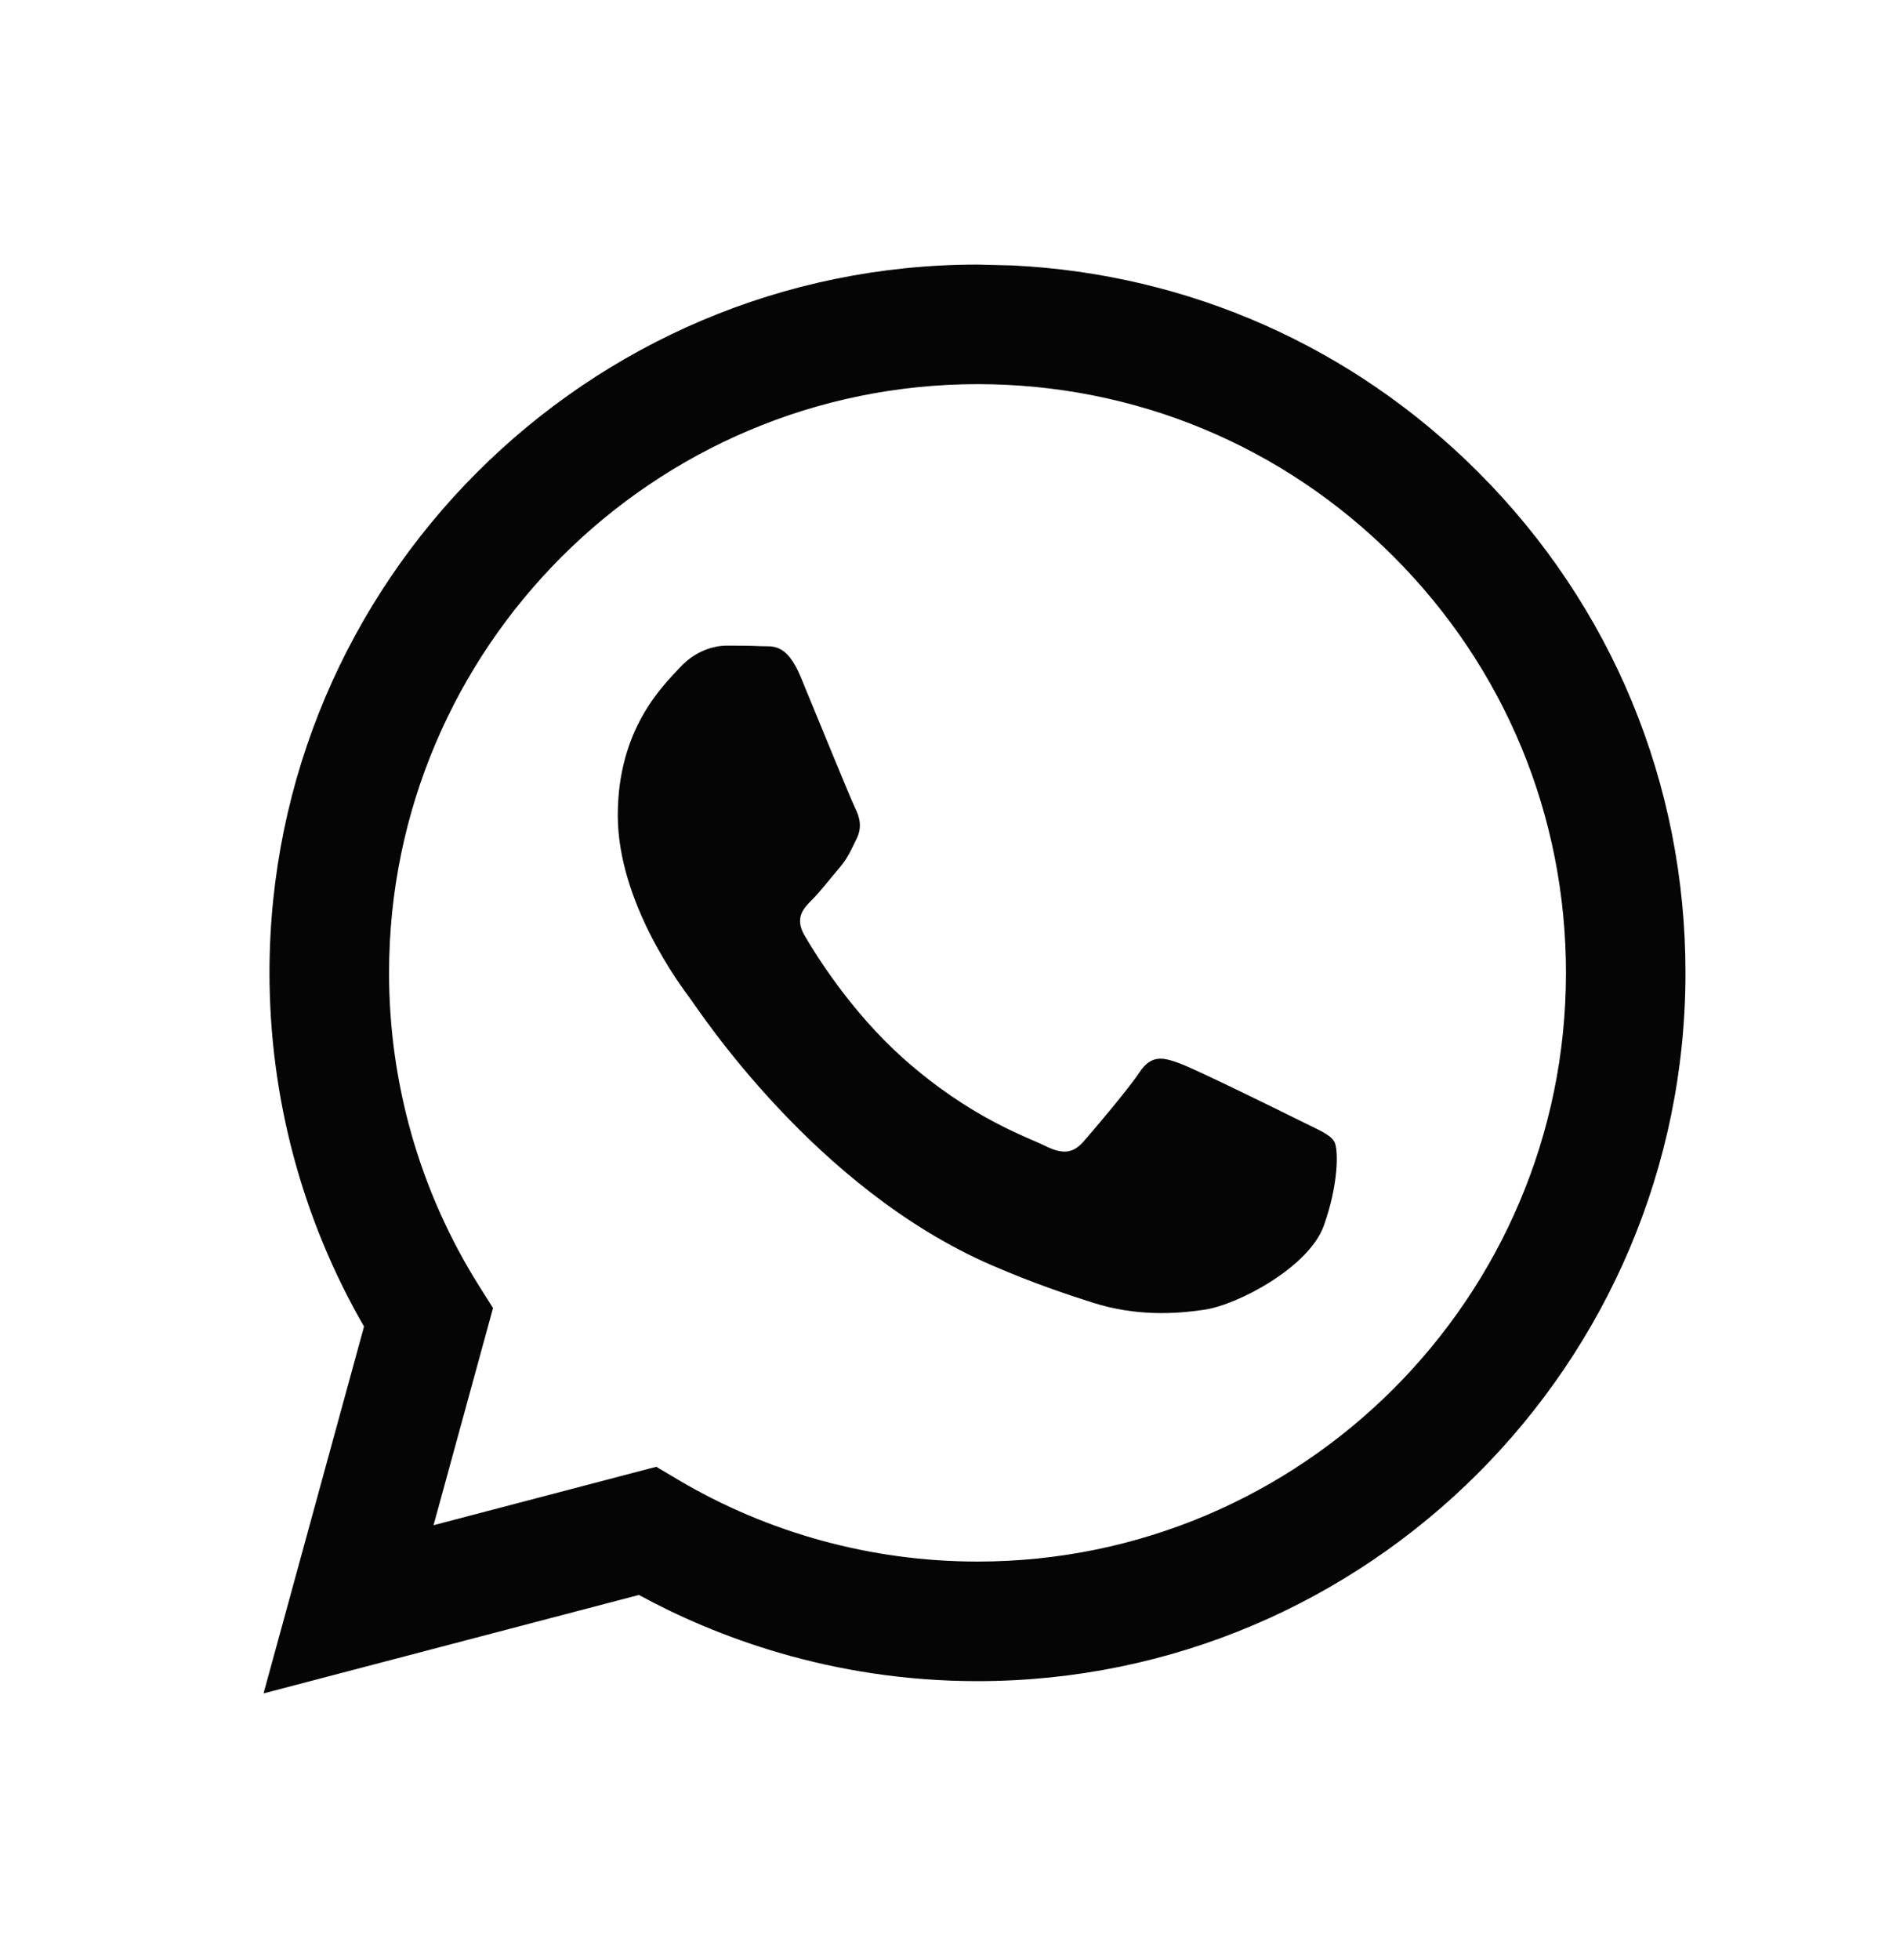 <svg width="30" height="31" viewBox="0 0 30 31" fill="none" xmlns="http://www.w3.org/2000/svg">
<path fill-rule="evenodd" clip-rule="evenodd" d="M16.026 4.198C18.812 4.335 21.409 5.484 23.391 7.468C25.506 9.584 26.67 12.397 26.669 15.389C26.667 21.563 21.641 26.586 15.467 26.586C13.145 26.586 11.3 25.872 10.109 25.223L4.17 26.78L5.76 20.978C4.779 19.28 4.264 17.354 4.264 15.38C4.267 9.207 9.292 4.184 15.467 4.184L16.026 4.198ZM10.384 23.196L10.724 23.398C12.154 24.246 13.792 24.694 15.463 24.695H15.467C20.599 24.695 24.776 20.52 24.778 15.389C24.779 12.902 23.811 10.564 22.053 8.805C20.295 7.045 17.958 6.076 15.471 6.075C10.335 6.075 6.158 10.25 6.156 15.381C6.155 17.139 6.647 18.852 7.579 20.334L7.801 20.686L6.86 24.12L10.384 23.196ZM21.111 18.052C21.041 17.935 20.854 17.865 20.574 17.725C20.294 17.585 18.918 16.908 18.662 16.815C18.405 16.721 18.218 16.675 18.032 16.955C17.845 17.235 17.309 17.865 17.145 18.052C16.982 18.238 16.819 18.262 16.539 18.122C16.259 17.982 15.357 17.686 14.288 16.733C13.456 15.991 12.894 15.075 12.731 14.795C12.568 14.515 12.713 14.364 12.854 14.224C12.979 14.099 13.134 13.897 13.274 13.734C13.414 13.57 13.46 13.454 13.553 13.267C13.647 13.08 13.6 12.917 13.53 12.777C13.46 12.637 12.9 11.26 12.667 10.7C12.44 10.154 12.209 10.228 12.037 10.219C11.874 10.211 11.687 10.21 11.501 10.21C11.314 10.21 11.011 10.28 10.754 10.56C10.498 10.84 9.775 11.517 9.775 12.894C9.775 14.271 10.778 15.601 10.918 15.788C11.058 15.975 12.891 18.8 15.699 20.012C16.367 20.3 16.889 20.473 17.295 20.602C17.966 20.814 18.576 20.784 19.058 20.712C19.596 20.632 20.714 20.035 20.947 19.382C21.181 18.729 21.181 18.168 21.111 18.052Z" fill="#050505"/>
</svg>
